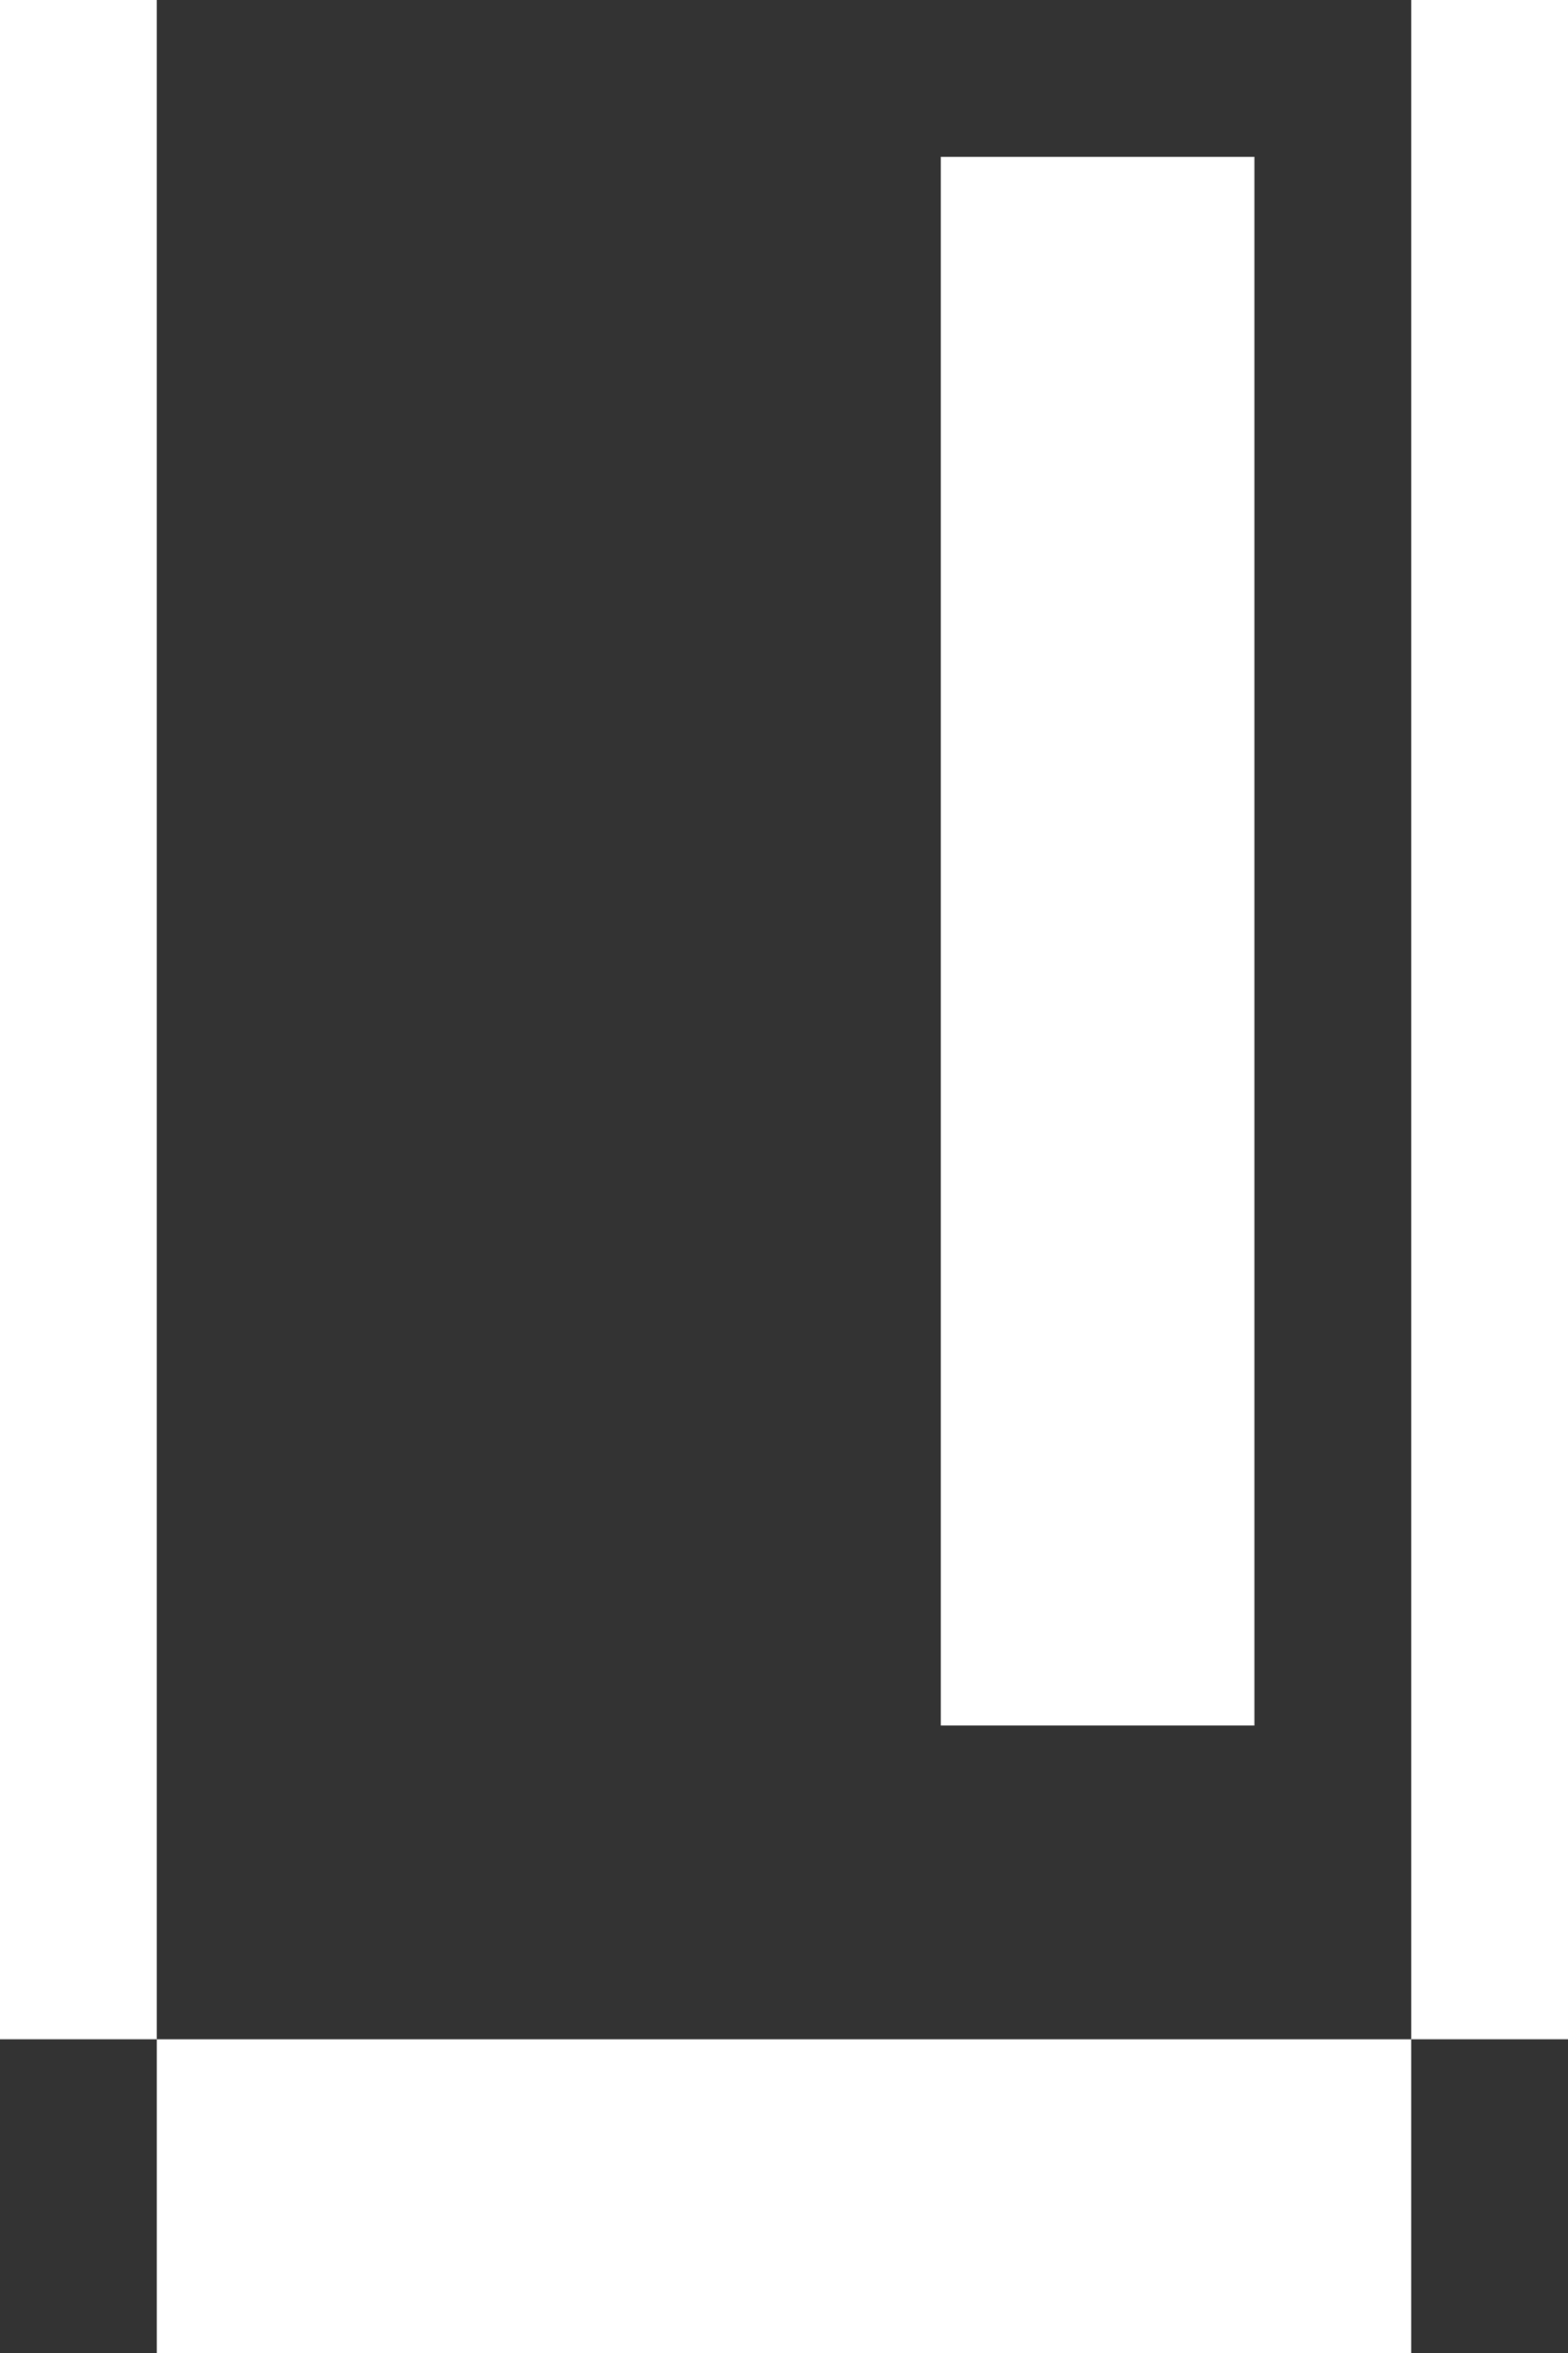 <svg width="10" height="15" viewBox="0 0 10 15" fill="none" xmlns="http://www.w3.org/2000/svg">
<rect x="0" y="0" width="10" height="15" fill="#333333" stroke="none"/>
<path d="M9 13H1V15H9V13Z" fill="white"/>
<path d="M10 0H9V13H10V0Z" fill="white"/>
<path d="M1 0H0V13H1V0Z" fill="white"/>
<path d="M8 1H6V11H8V1Z" fill="white"/>
</svg>
